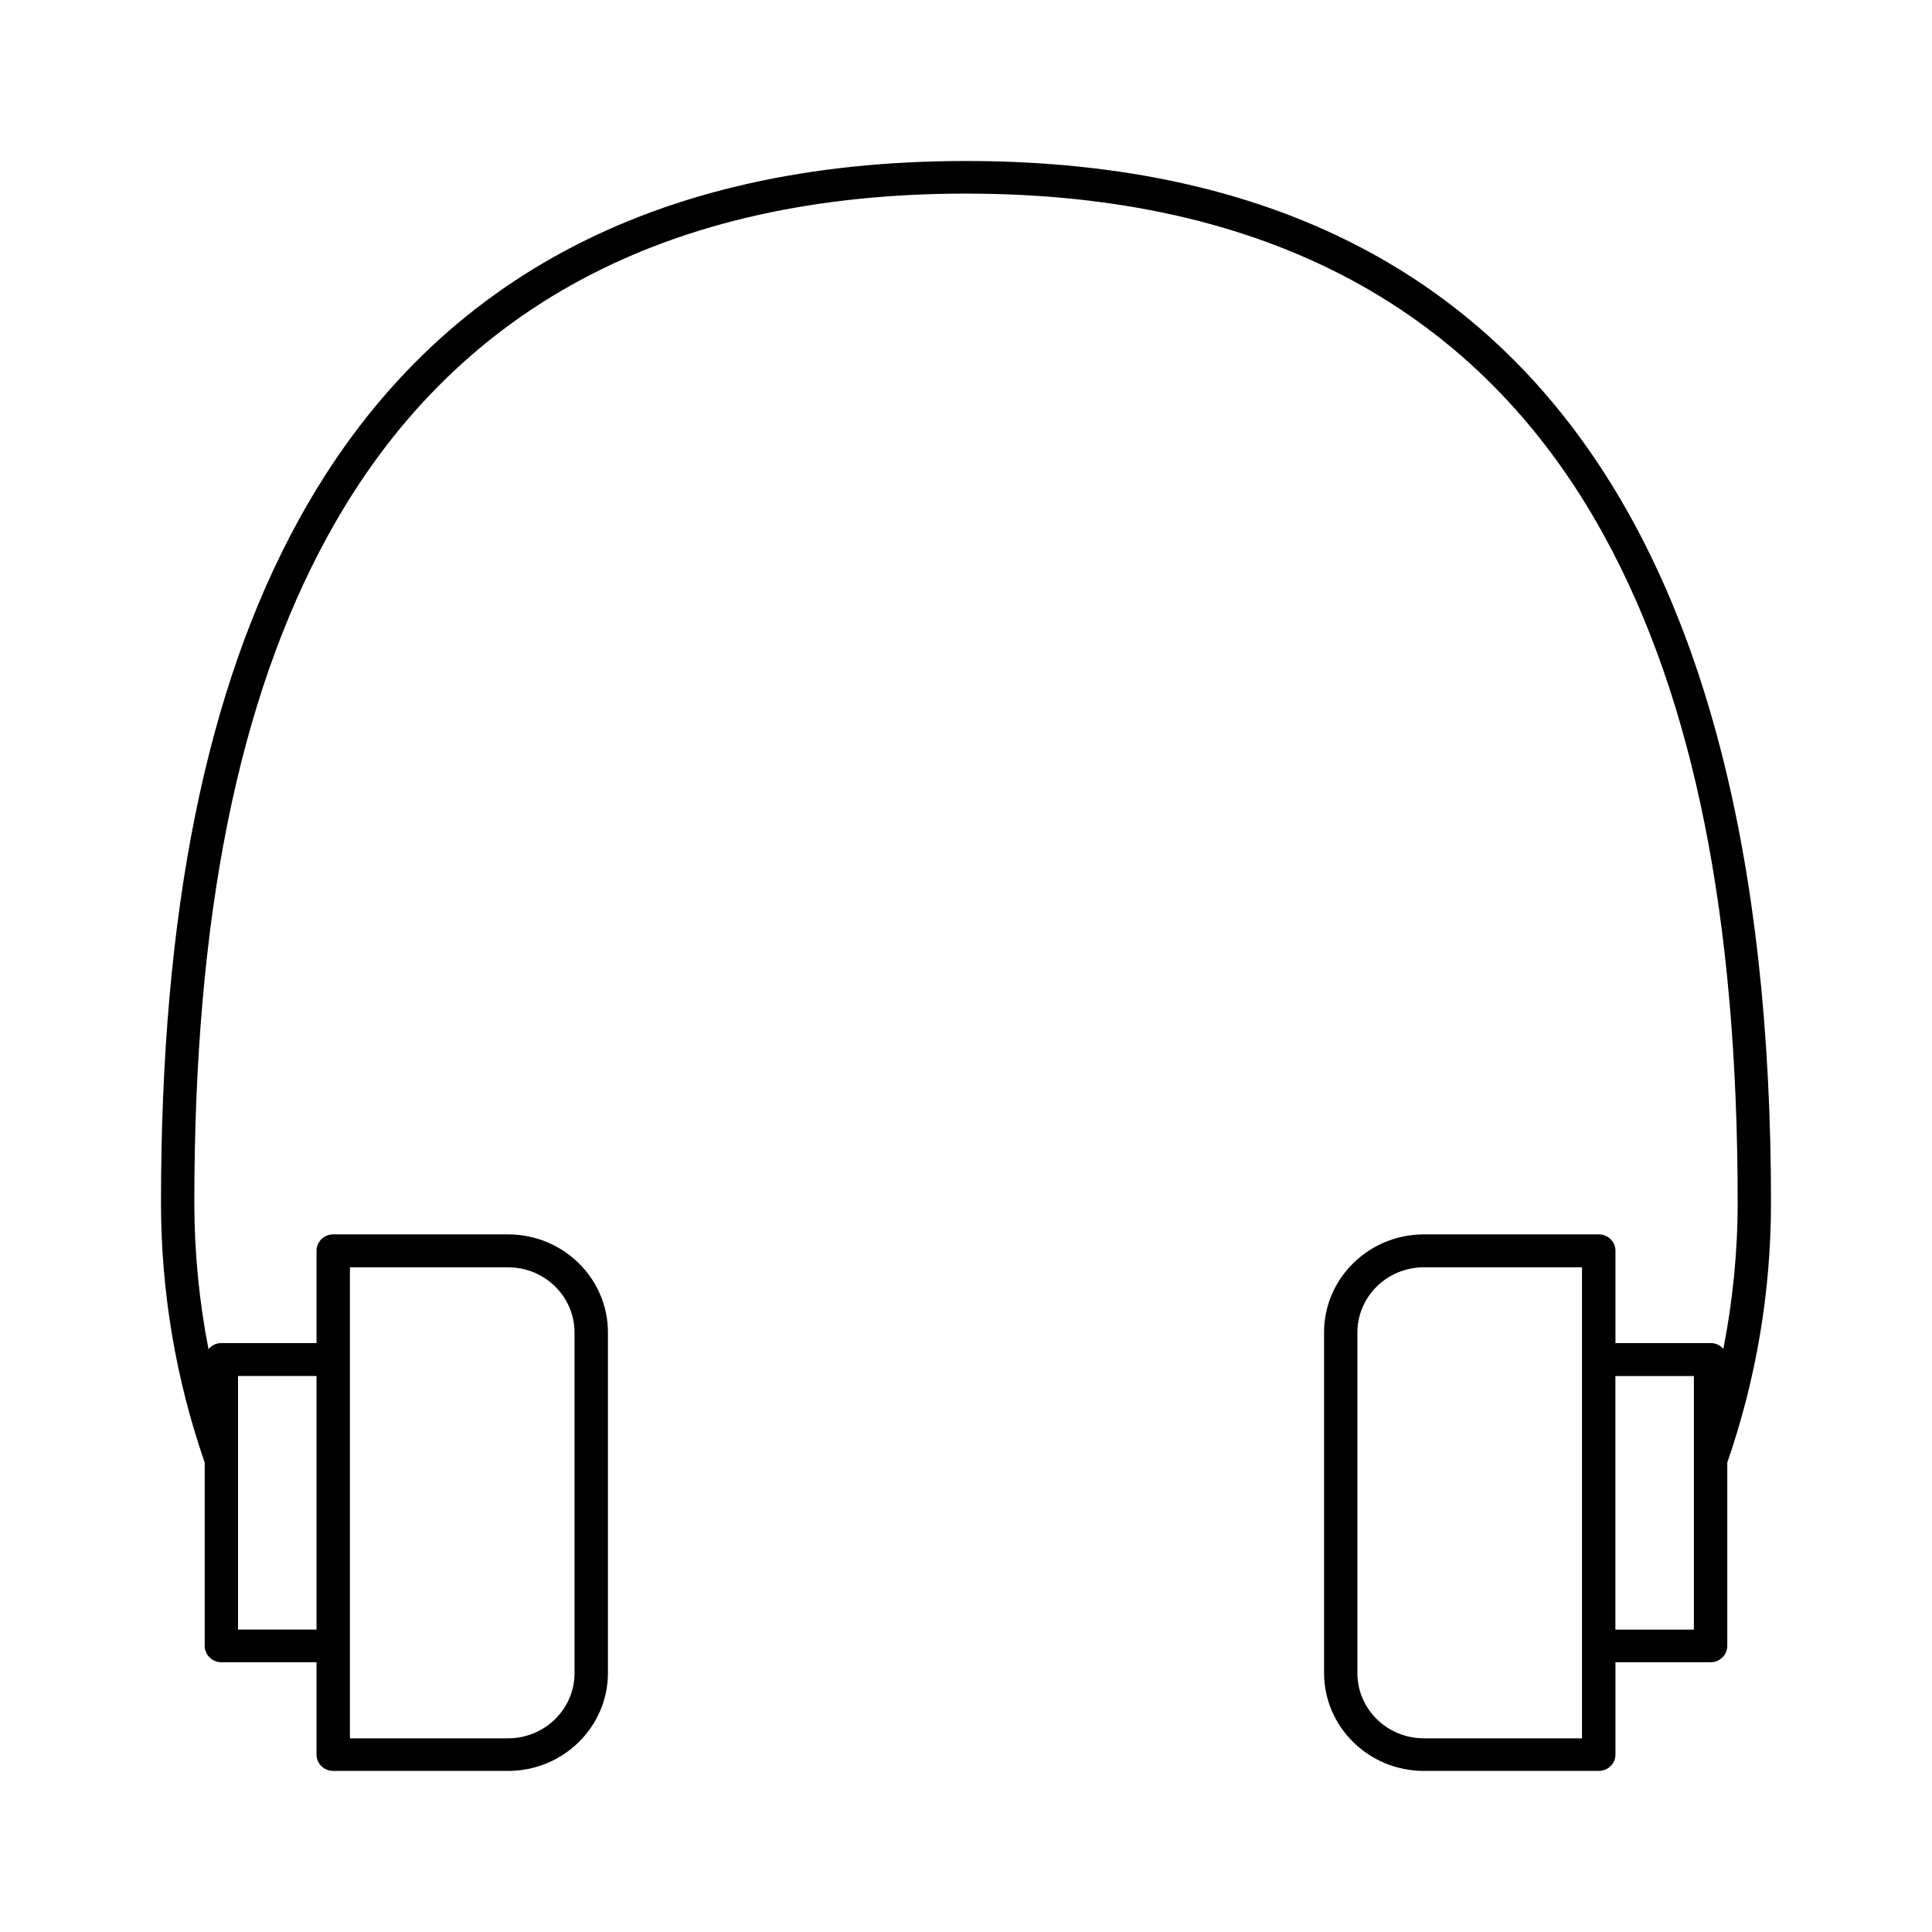 <?xml version="1.0" encoding="UTF-8"?><svg id="a" xmlns="http://www.w3.org/2000/svg" viewBox="0 0 24 24"><path d="M12,2c-3.877,0-6.667,1.501-8.29,4.46-1.151,2.098-1.71,4.872-1.71,8.479,0,1.108,.184,2.193,.543,3.23v2.277c0,.112,.093,.203,.207,.203h1.182v1.147c0,.112,.093,.203,.207,.203h2.173c.684,0,1.24-.546,1.24-1.217v-4.231c0-.671-.556-1.217-1.24-1.217h-2.173c-.114,0-.207,.091-.207,.203v1.147h-1.182c-.065,0-.122,.03-.16,.076-.116-.597-.176-1.206-.176-1.823,0-3.538,.543-6.249,1.661-8.286,1.545-2.817,4.211-4.246,7.925-4.246s6.379,1.428,7.925,4.246c1.118,2.037,1.661,4.748,1.661,8.286,0,.616-.061,1.224-.178,1.82-.038-.045-.094-.073-.158-.073h-1.182v-1.147c0-.112-.093-.203-.207-.203h-2.173c-.684,0-1.24,.546-1.24,1.217v4.231c0,.671,.556,1.217,1.24,1.217h2.173c.114,0,.207-.091,.207-.203v-1.147h1.182c.114,0,.207-.091,.207-.203v-2.277c.359-1.037,.543-2.122,.543-3.23,0-8.586-3.365-12.939-10-12.939ZM4.347,15.743h1.965c.455,0,.825,.363,.825,.81v4.231c0,.447-.37,.81-.825,.81h-1.965v-5.851Zm-1.39,1.35h.975v3.15h-.975v-3.15Zm16.695,4.501h-1.965c-.455,0-.825-.363-.825-.81v-4.231c0-.447,.37-.81,.825-.81h1.965v5.851Zm1.39-1.35h-.975v-3.15h.975v3.15Z" fill="currentColor"/></svg>